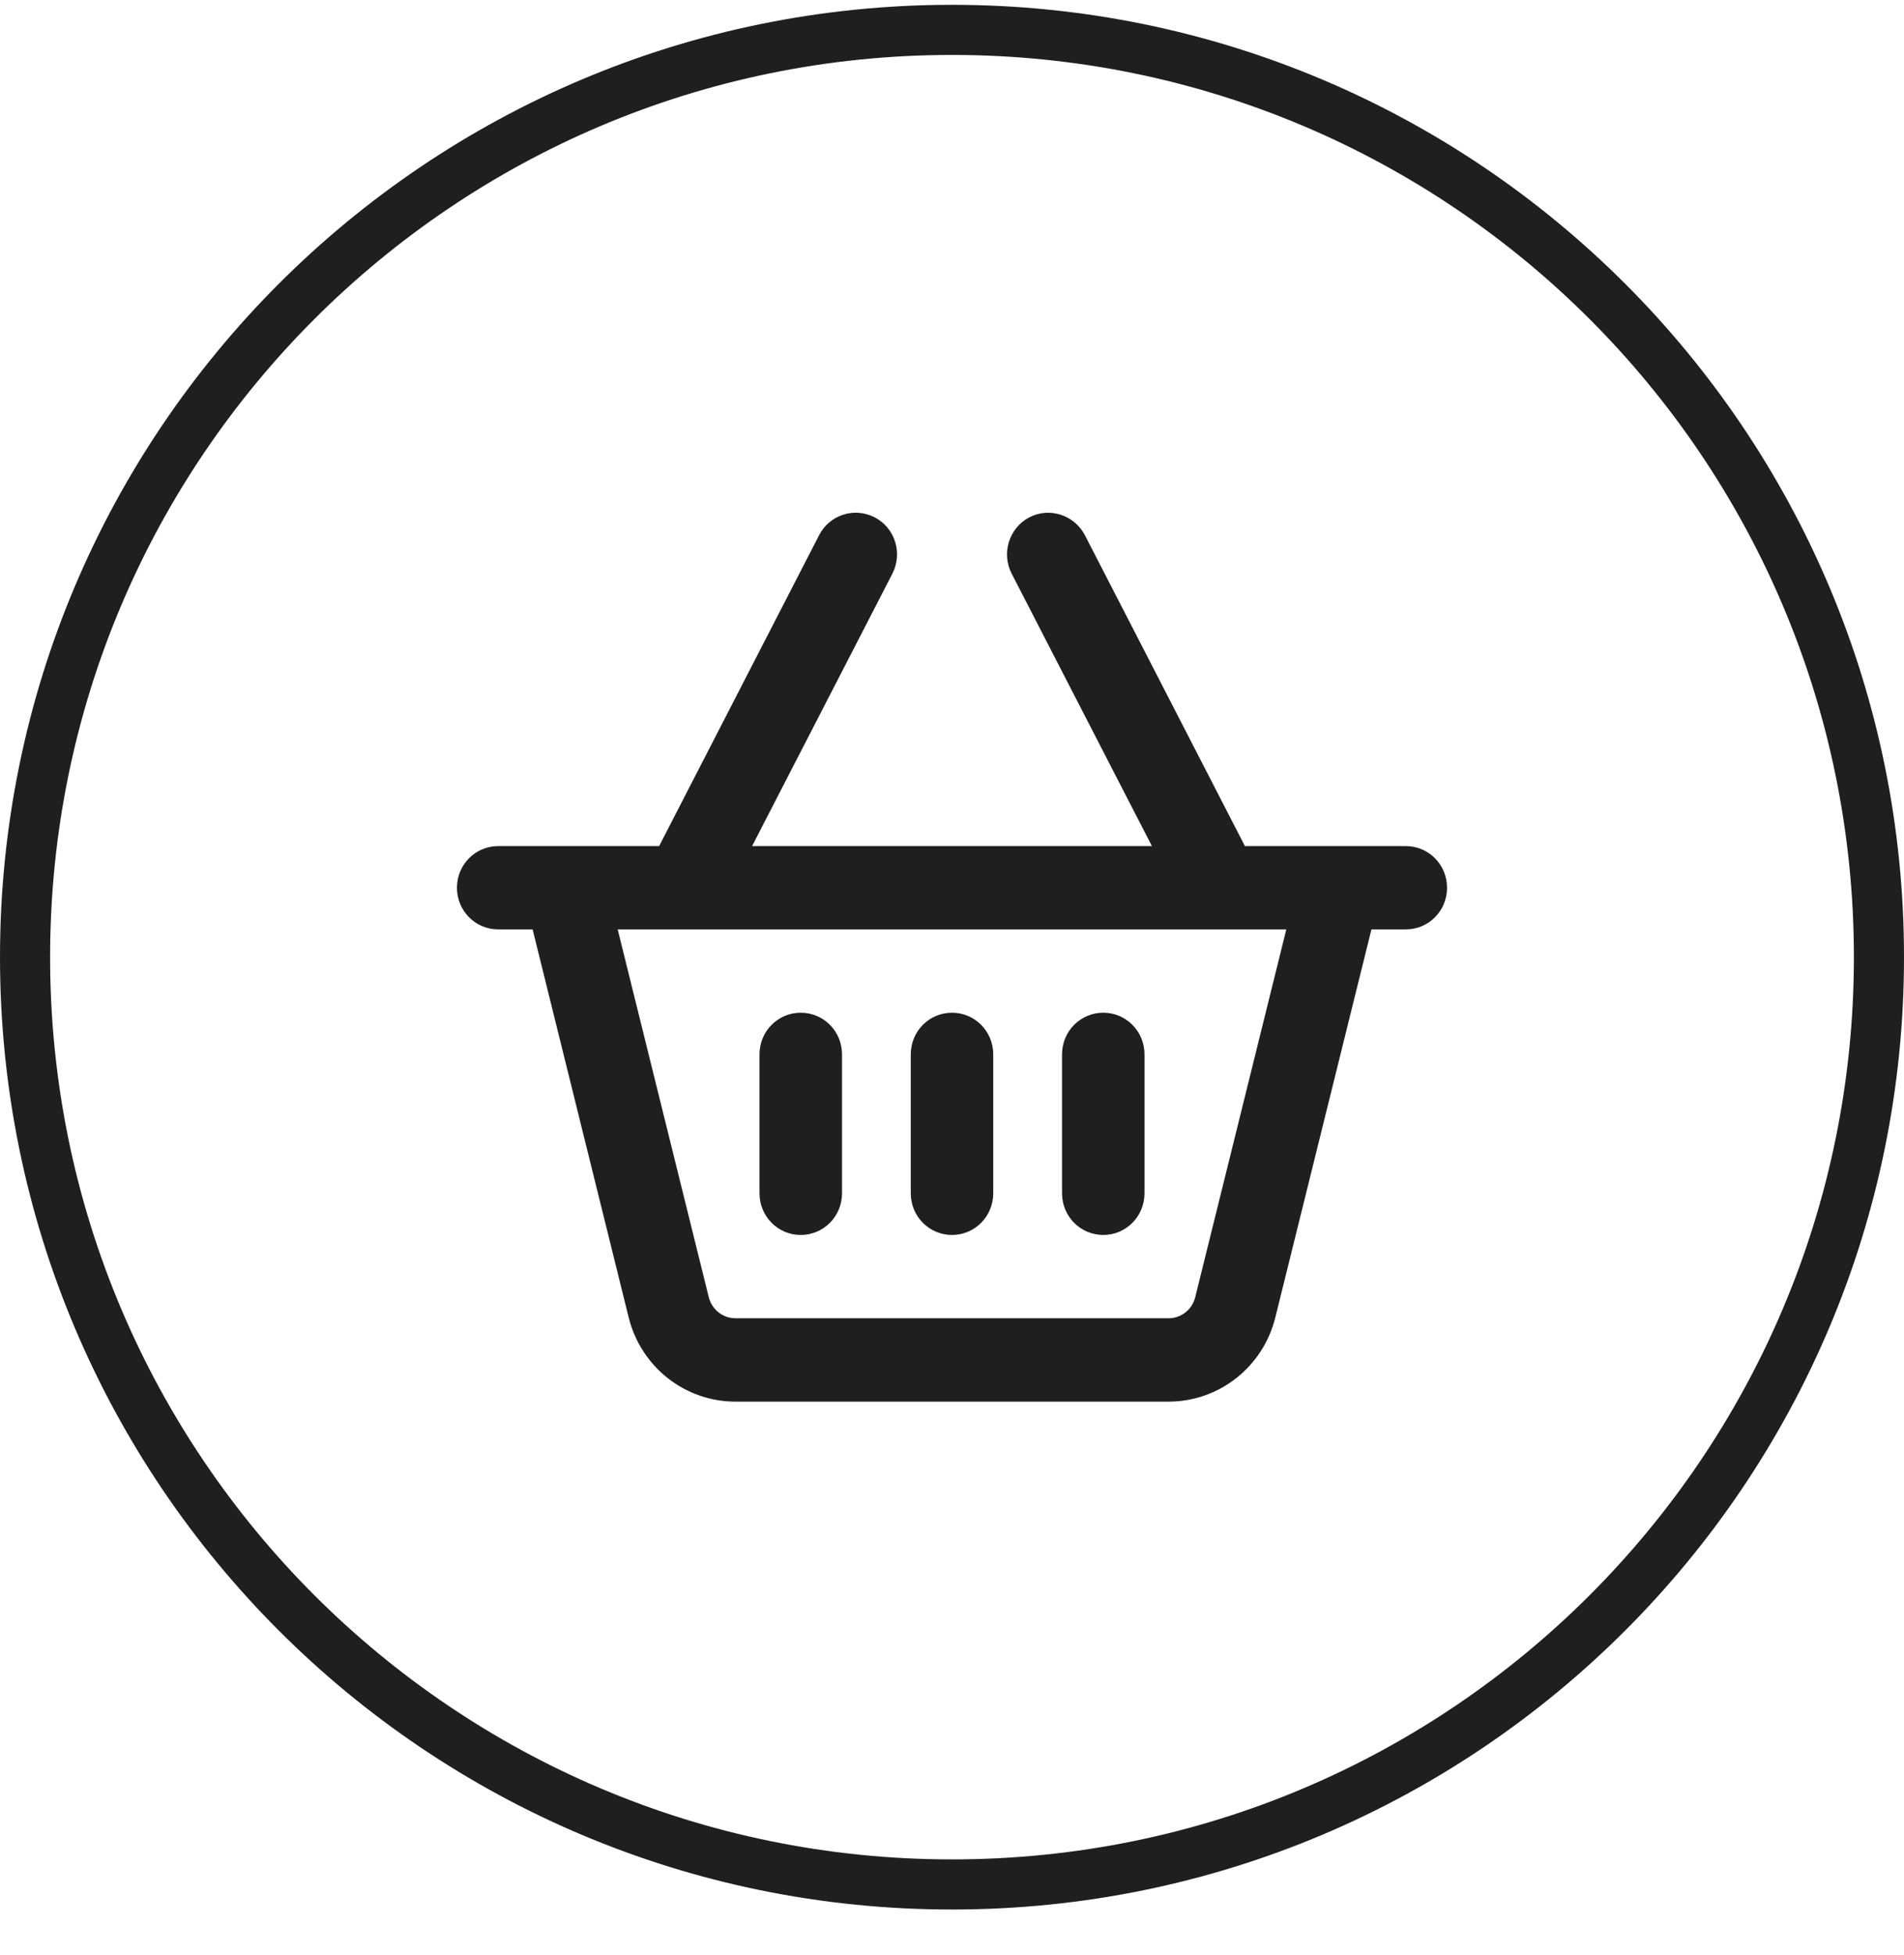 <svg width="38" height="39" viewBox="0 0 38 39" fill="none" xmlns="http://www.w3.org/2000/svg">
<path d="M37.5 19.096C37.5 29.313 29.217 37.596 19 37.596C8.783 37.596 0.5 29.313 0.5 19.096C0.5 8.879 8.783 0.596 19 0.596C29.217 0.596 37.5 8.879 37.5 19.096Z" stroke="#1F1F1F"/>
<g clip-path="url(#clip0_2059_867)">
<path d="M17.46 10.323C17.865 10.535 18.019 11.037 17.81 11.445L15.01 16.88H22.99L20.191 11.445C19.981 11.037 20.139 10.535 20.54 10.323C20.942 10.112 21.439 10.271 21.652 10.677L24.846 16.88H26.084H27.782H28.057C28.513 16.88 28.88 17.25 28.88 17.711C28.88 18.172 28.513 18.542 28.057 18.542H27.371L25.453 26.283C25.209 27.27 24.331 27.963 23.323 27.963H14.678C13.669 27.963 12.791 27.27 12.547 26.283L10.63 18.542H9.943C9.487 18.542 9.12 18.172 9.12 17.711C9.12 17.25 9.487 16.88 9.943 16.88H10.218H11.916H13.155L16.348 10.677C16.558 10.268 17.055 10.112 17.46 10.323ZM12.328 18.542L14.146 25.881C14.208 26.127 14.427 26.3 14.678 26.3H23.323C23.573 26.3 23.793 26.127 23.854 25.881L25.672 18.542H12.328ZM16.805 21.036V23.806C16.805 24.267 16.438 24.638 15.981 24.638C15.525 24.638 15.158 24.267 15.158 23.806V21.036C15.158 20.575 15.525 20.204 15.981 20.204C16.438 20.204 16.805 20.575 16.805 21.036ZM19 20.204C19.456 20.204 19.823 20.575 19.823 21.036V23.806C19.823 24.267 19.456 24.638 19 24.638C18.544 24.638 18.177 24.267 18.177 23.806V21.036C18.177 20.575 18.544 20.204 19 20.204ZM22.842 21.036V23.806C22.842 24.267 22.475 24.638 22.019 24.638C21.563 24.638 21.196 24.267 21.196 23.806V21.036C21.196 20.575 21.563 20.204 22.019 20.204C22.475 20.204 22.842 20.575 22.842 21.036Z" fill="#1F1F1F"/>
</g>
<defs>
<clipPath id="clip0_2059_867">
<rect width="19.76" height="17.733" fill="white" transform="translate(9.12 10.229)"/>
</clipPath>
</defs>
</svg>
